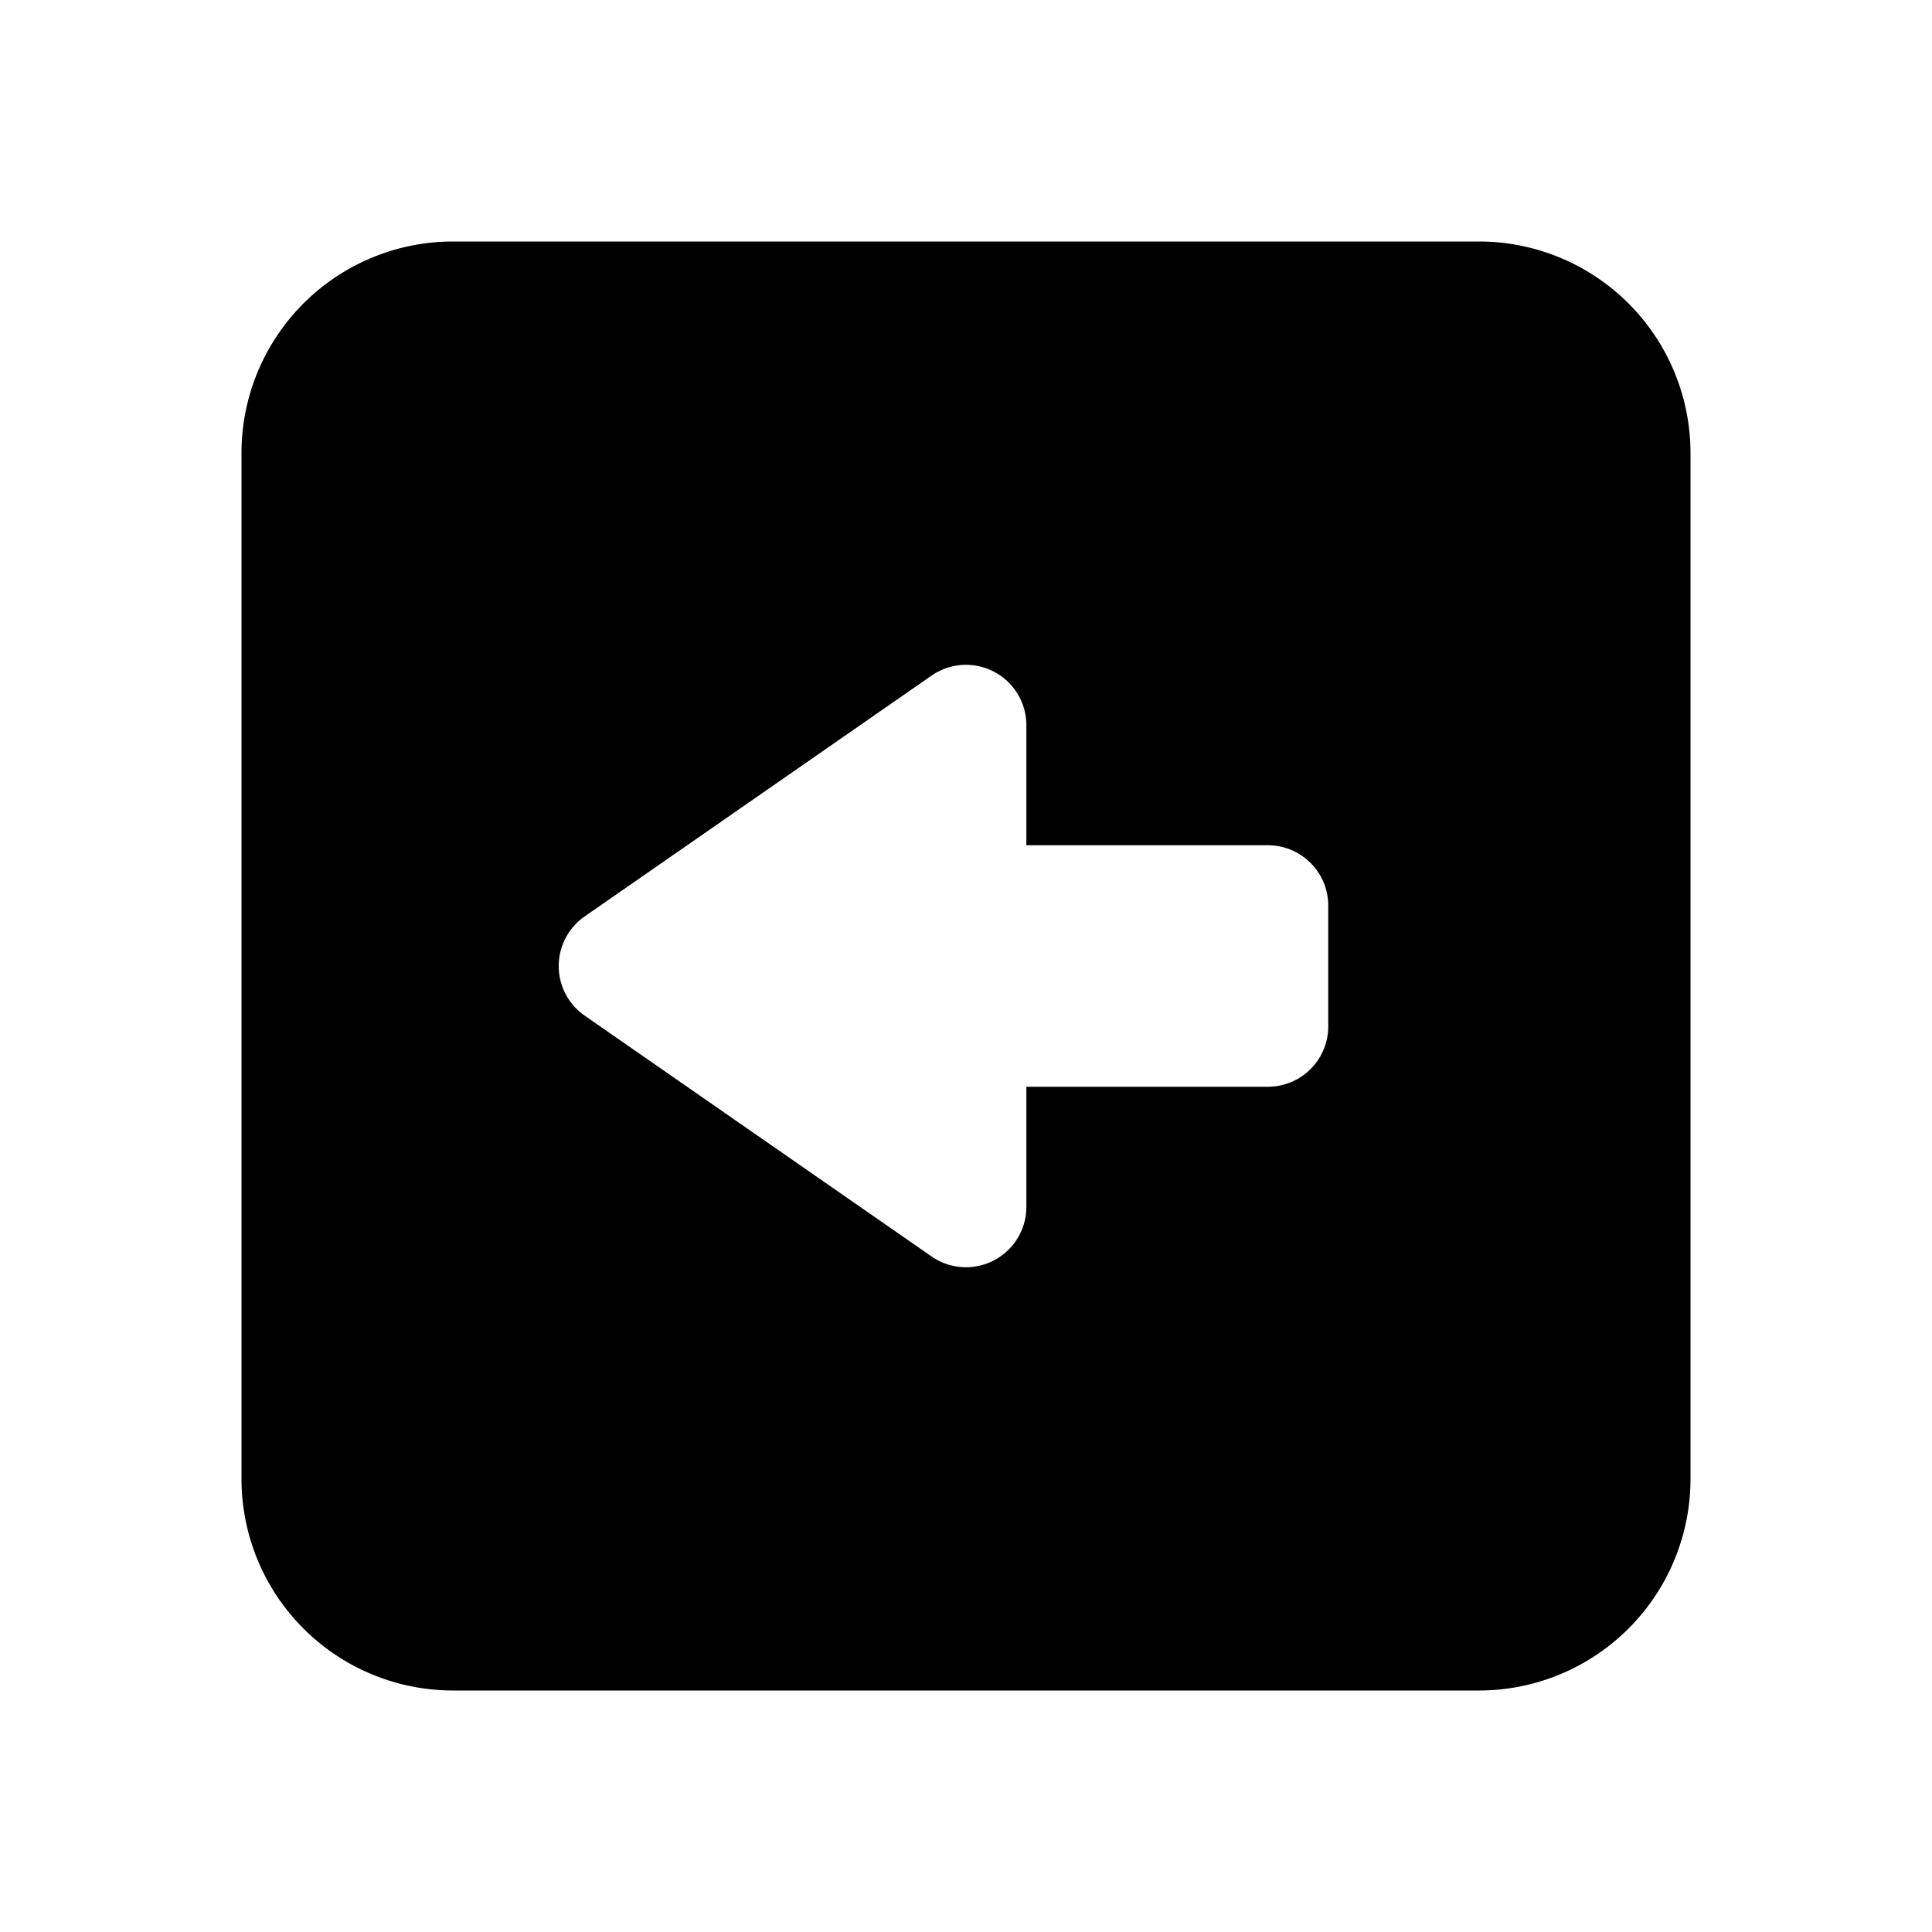 <svg id="glyphicons-basic" xmlns="http://www.w3.org/2000/svg" viewBox="0 0 32 32">
  <path id="square-left" d="M24.5,4H7.5A3.504,3.504,0,0,0,4,7.5v17A3.504,3.504,0,0,0,7.5,28h17A3.504,3.504,0,0,0,28,24.5V7.5A3.504,3.504,0,0,0,24.5,4ZM22,17a1,1,0,0,1-1,1H17v1.989a1,1,0,0,1-1.57.822L9.684,16.822a1,1,0,0,1,0-1.643l5.746-3.989A1.0 1,0,0,1,17,12.011V14h4a1,1,0,0,1,1,1Z"/>
</svg>
